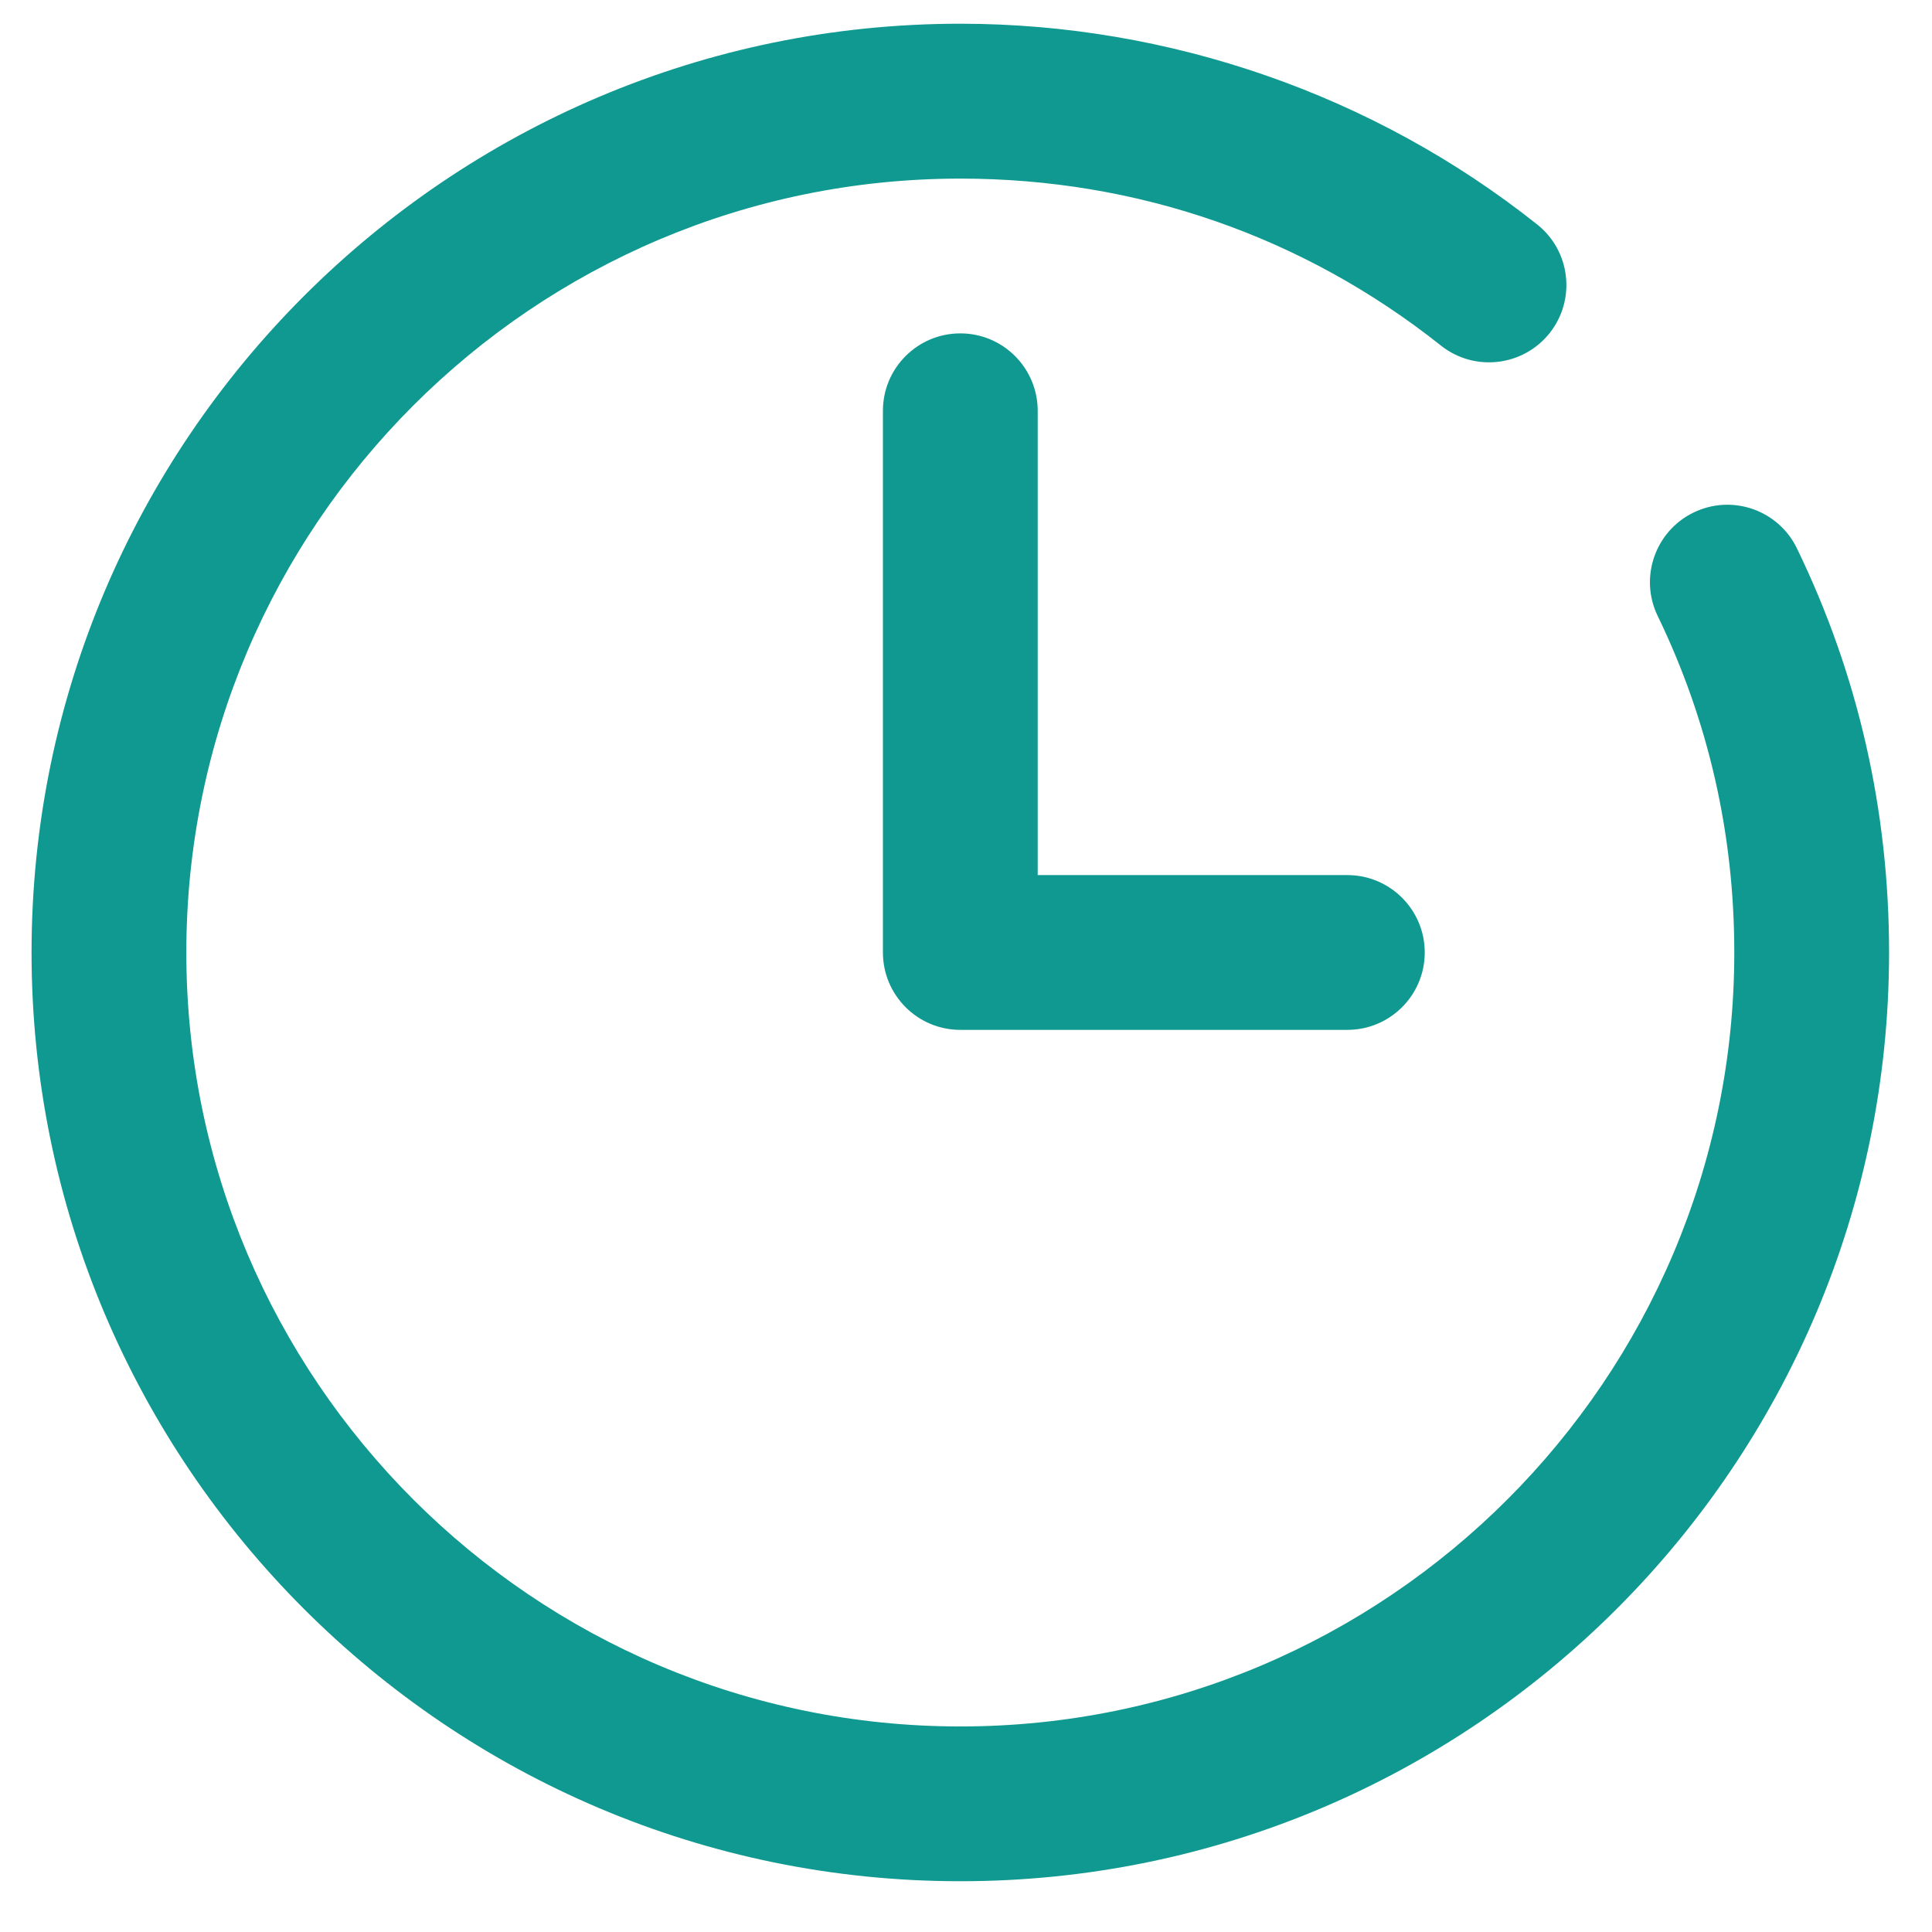 <svg width="18" height="18" viewBox="0 0 18 18" fill="none" xmlns="http://www.w3.org/2000/svg">
<path d="M15.779 4.775C15.421 4.948 15.271 5.38 15.444 5.738C15.918 6.717 16.158 7.771 16.158 8.874C16.158 12.85 12.923 16.085 8.947 16.085C4.971 16.085 1.736 12.85 1.736 8.874C1.736 4.898 4.971 1.664 8.947 1.664C10.595 1.664 12.143 2.202 13.424 3.219C13.735 3.467 14.189 3.415 14.437 3.104C14.685 2.792 14.633 2.338 14.321 2.091C12.805 0.885 10.896 0.221 8.947 0.221C4.176 0.221 0.294 4.103 0.294 8.874C0.294 13.645 4.176 17.527 8.947 17.527C13.718 17.527 17.6 13.645 17.6 8.874C17.6 7.552 17.312 6.285 16.742 5.11C16.569 4.751 16.137 4.601 15.779 4.775Z" fill="#0F9990"/>
<path d="M8.947 3.106C8.549 3.106 8.226 3.429 8.226 3.827V8.874C8.226 9.272 8.549 9.595 8.947 9.595H12.553C12.951 9.595 13.274 9.272 13.274 8.874C13.274 8.476 12.951 8.153 12.553 8.153H9.668V3.827C9.668 3.429 9.345 3.106 8.947 3.106Z" fill="#0F9990"/>
</svg>
